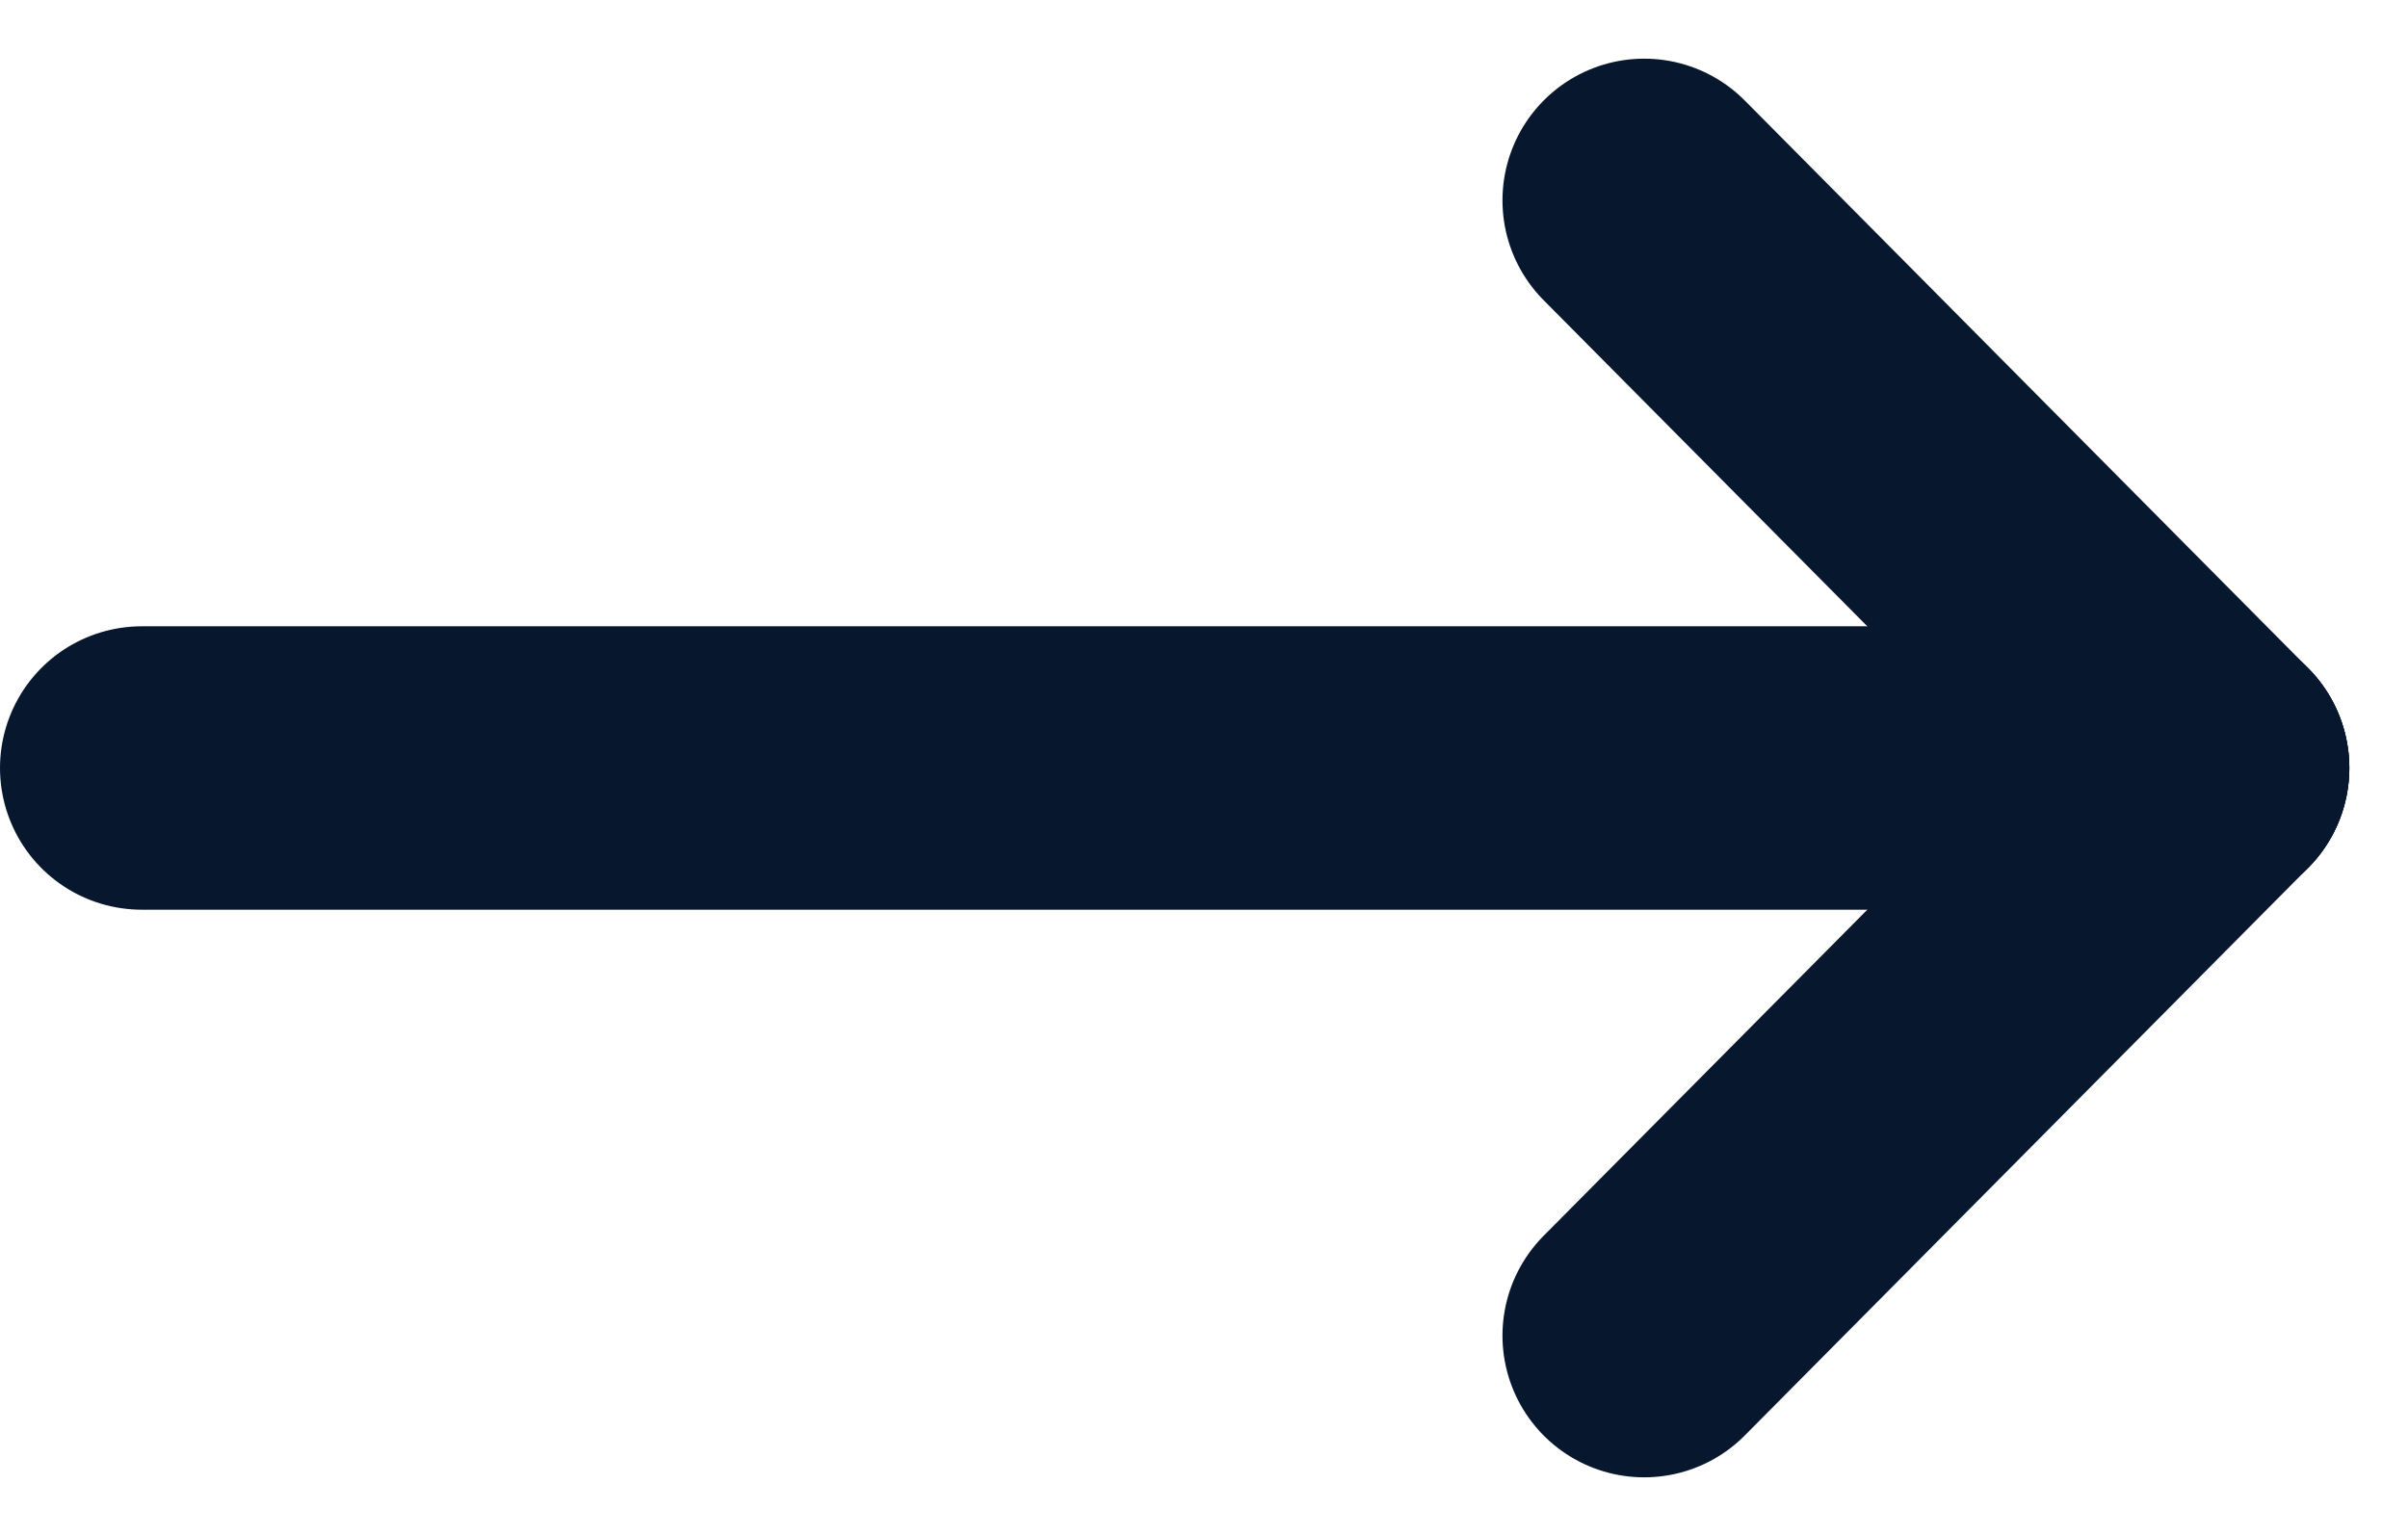 <svg xmlns="http://www.w3.org/2000/svg" width="25.486" height="16.261" viewBox="0 0 25.486 16.261">
  <g id="Groupe_17" data-name="Groupe 17" transform="translate(-1155.635 -1208.87)">
    <line id="Ligne_4" data-name="Ligne 4" x2="21.865" transform="translate(1157.135 1217)" fill="none" stroke="#07172d" stroke-linecap="round" stroke-width="3"/>
    <line id="Ligne_5" data-name="Ligne 5" x2="5.963" y2="6.009" transform="translate(1173.037 1210.991)" fill="none" stroke="#07172d" stroke-linecap="round" stroke-width="3"/>
    <line id="Ligne_6" data-name="Ligne 6" y1="6.009" x2="5.963" transform="translate(1173.037 1217)" fill="none" stroke="#07172d" stroke-linecap="round" stroke-width="3"/>
  </g>
</svg>
